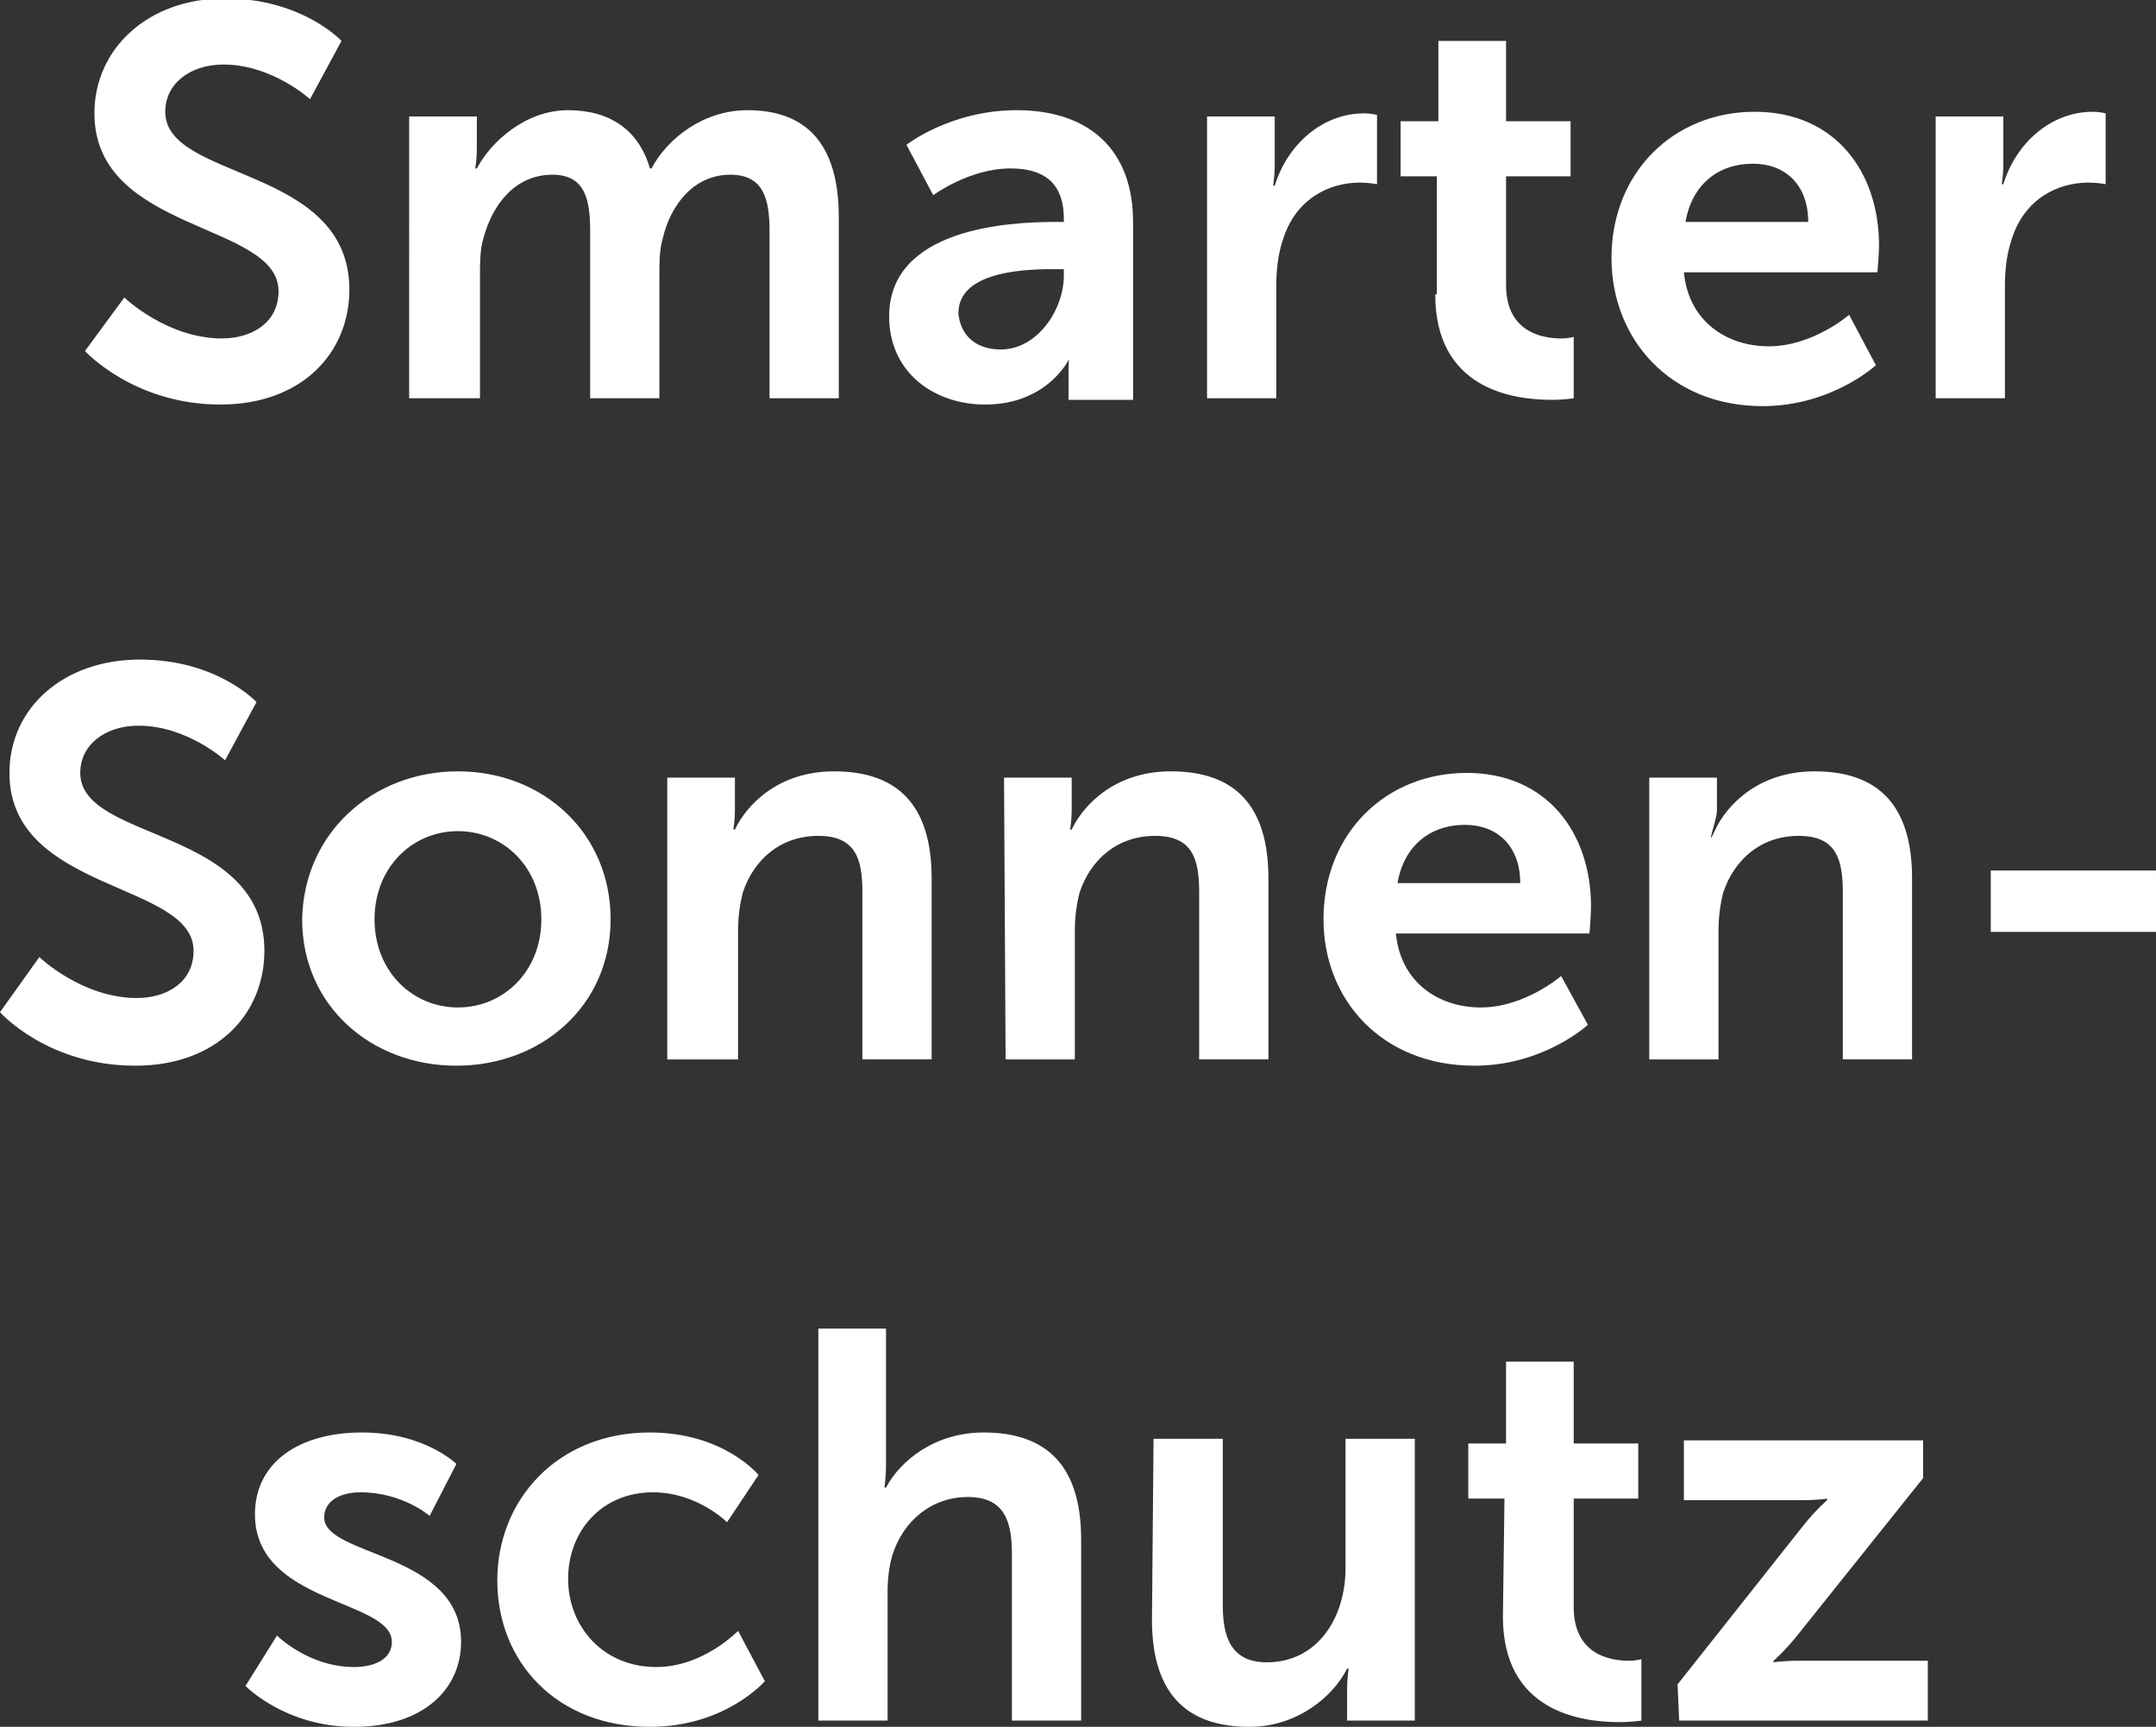 <svg enable-background="new 0 0 137 109.7" viewBox="0 0 137 109.7" xmlns="http://www.w3.org/2000/svg"><rect x="0" y="0" width="137" height="109.7" fill="#333333" stroke="none"/><path d="m106.7 109.3h15.8v-3.8h-8.1c-1.2 0-1.7.1-1.7.1v-.1s.7-.6 1.5-1.6l8-10v-2.4h-15.2v3.8h7.5c1.1 0 1.6-.1 1.6-.1v.1s-.7.6-1.5 1.6l-8 10.1zm-11.2-6.6c0 6 4.9 6.7 7.4 6.7.8 0 1.4-.1 1.4-.1v-3.9s-.3.1-.8.1c-1.2 0-3.5-.4-3.5-3.4v-6.9h4.1v-3.5h-4.1v-5.2h-4.3v5.2h-2.4v3.5h2.3zm-22.3.2c0 4.9 2.4 6.8 6.2 6.8 3 0 5.3-1.9 6.2-3.7h.1s-.1.6-.1 1.3v2h4.3v-17.9h-4.4v8.2c0 3.2-1.8 6-5 6-2.2 0-2.8-1.5-2.8-3.6v-10.6h-4.4zm-21.2 6.4h4.4v-8.2c0-.8.1-1.6.3-2.3.7-2.2 2.5-3.7 4.8-3.7s2.8 1.5 2.8 3.6v10.6h4.4v-11.5c0-4.7-2.2-6.8-6.2-6.8-3.1 0-5.3 1.8-6.2 3.5h-.1s.1-.6.1-1.5v-8.6h-4.3zm-20.4-8.9c0 5.2 3.8 9.3 9.7 9.3 4.8 0 7.3-2.9 7.3-2.9l-1.7-3.2s-2.2 2.3-5.2 2.3c-3.4 0-5.6-2.6-5.6-5.6s2.1-5.5 5.4-5.5c2.8 0 4.7 1.9 4.7 1.9l2-3s-2.2-2.7-6.9-2.7c-5.9 0-9.7 4.3-9.7 9.4m-16 6.7s2.5 2.6 6.9 2.6 6.8-2.4 6.8-5.4c0-5.7-8.7-5.4-8.7-7.9 0-1.1 1.1-1.6 2.3-1.6 2.7 0 4.4 1.5 4.4 1.5l1.7-3.3s-2-2-6-2-6.8 1.9-6.8 5.2c0 5.7 8.7 5.4 8.7 8.1 0 1.1-1.1 1.6-2.4 1.6-2.9 0-4.9-2-4.9-2zm110.9-47.9h10.5v-3.9h-10.5zm-21.7 8.1h4.4v-8.2c0-.8.1-1.6.3-2.4.7-2.1 2.4-3.6 4.8-3.6s2.8 1.5 2.8 3.6v10.6h4.4v-11.5c0-4.7-2.2-6.8-6.2-6.8-3.6 0-5.6 2.2-6.3 3.7s.1-.6.1-1.2v-2.1h-4.3zm-16-11.2c.4-2.3 2-3.7 4.3-3.7 2 0 3.5 1.3 3.5 3.7zm-4.7 2.3c0 5.1 3.7 9.3 9.6 9.3 4.4 0 7.2-2.6 7.2-2.6l-1.7-3.1s-2.3 2-5.1 2c-2.7 0-5.1-1.6-5.4-4.7h12.3s.1-1.2.1-1.7c0-4.7-2.8-8.5-7.9-8.5s-9.1 3.8-9.1 9.3m-20.2 8.9h4.4v-8.2c0-.8.1-1.6.3-2.4.7-2.1 2.4-3.6 4.8-3.6s2.8 1.5 2.8 3.6v10.6h4.4v-11.5c0-4.7-2.2-6.8-6.2-6.8-3.6 0-5.6 2.2-6.3 3.7h-.1s.1-.6.1-1.2v-2.1h-4.3zm-21.5 0h4.5v-8.2c0-.8.1-1.6.3-2.4.7-2.1 2.4-3.6 4.8-3.6s2.8 1.5 2.8 3.6v10.6h4.4v-11.5c0-4.7-2.2-6.8-6.2-6.8-3.6 0-5.6 2.2-6.3 3.7h-.1s.1-.6.1-1.2v-2.1h-4.3zm-18.6-8.9c0-3.3 2.4-5.6 5.3-5.6s5.3 2.3 5.3 5.6-2.4 5.6-5.3 5.6-5.3-2.3-5.3-5.6m-4.6 0c0 5.5 4.4 9.3 9.8 9.3s9.8-3.8 9.8-9.3-4.3-9.4-9.7-9.4-9.8 3.9-9.9 9.4m-19.2 5.9s3 3.4 8.6 3.4c5.2 0 8.2-3.3 8.2-7.3 0-7.9-11.7-6.9-11.7-11.3 0-1.8 1.6-3 3.7-3 3.1 0 5.5 2.2 5.5 2.2l2-3.7s-2.5-2.7-7.4-2.7-8.3 3.1-8.3 7.2c0 7.6 11.7 6.9 11.7 11.3 0 2-1.7 3-3.6 3-3.5 0-6.2-2.6-6.2-2.6s-2.5 3.5-2.5 3.5zm123-39h4.4v-7.1c0-1 .1-2 .4-2.9.8-2.7 3-3.7 4.9-3.7.6 0 1.1.1 1.1.1v-4.5s-.4-.1-.8-.1c-2.7 0-4.9 2-5.7 4.6h-.1s.1-.6.1-1.3v-3h-4.3zm-15.9-11.2c.4-2.3 2-3.7 4.3-3.7 2 0 3.5 1.3 3.5 3.7zm-4.7 2.3c0 5.1 3.7 9.4 9.6 9.4 4.4 0 7.2-2.6 7.2-2.6l-1.7-3.2s-2.3 2-5.1 2c-2.7 0-5.1-1.6-5.4-4.7h12.3s.1-1.2.1-1.7c0-4.7-2.8-8.5-7.9-8.5s-9.1 3.8-9.1 9.3m-11.2 2.3c0 6 4.9 6.7 7.4 6.7.8 0 1.4-.1 1.4-.1v-3.9s-.3.1-.8.1c-1.2 0-3.5-.4-3.5-3.4v-6.9h4.1v-3.5h-4.1v-5.1h-4.3v5.1h-2.4v3.5h2.3v7.5zm-14.5 6.6h4.4v-7.1c0-1 .1-2 .4-2.9.8-2.7 3-3.7 4.9-3.7.6 0 1.1.1 1.1.1v-4.4s-.4-.1-.8-.1c-2.7 0-4.9 2-5.7 4.6h-.1s.1-.6.1-1.3v-3.1h-4.3zm-15.8-5.4c0-2.5 3.7-2.8 5.9-2.8h.8v.4c0 2.2-1.7 4.7-4 4.7-1.8 0-2.6-1.1-2.7-2.3m-4.4.2c0 3.6 2.9 5.6 6.1 5.6 4.1 0 5.5-3.1 5.4-3.1s-.1.6-.1 1.3v1.5h4.1v-11.3c0-4.5-2.7-7.1-7.4-7.1-4.2 0-7 2.2-7 2.2l1.7 3.2s2.3-1.7 4.9-1.7c2 0 3.4.8 3.4 3.2v.2h-.6c-2.9 0-10.5.4-10.5 6m-30.5 5.2h4.5v-7.8c0-.8 0-1.6.2-2.3.6-2.3 2.1-4.1 4.4-4.1 2.1 0 2.4 1.6 2.4 3.6v10.6h4.4v-7.8c0-.8 0-1.6.2-2.3.5-2.2 2-4.1 4.3-4.1 2.1 0 2.5 1.5 2.5 3.6v10.6h4.4v-11.5c0-4.7-2.1-6.8-5.8-6.8-2.8 0-5.1 1.8-6.1 3.7h-.1c-.7-2.4-2.5-3.7-5.2-3.7s-4.9 2-5.8 3.7h-.1s.1-.6.1-1.2v-2.1h-4.3zm-20.6-3s3.1 3.4 8.6 3.4c5.2 0 8.2-3.3 8.2-7.3 0-7.9-11.7-6.9-11.7-11.3 0-1.8 1.6-3 3.7-3 3.1 0 5.5 2.2 5.5 2.2l2-3.7s-2.5-2.7-7.4-2.7-8.3 3.2-8.3 7.3c0 7.6 11.7 6.9 11.7 11.3 0 2-1.7 3-3.6 3-3.5 0-6.2-2.6-6.2-2.6z" fill="#fff"/></svg>